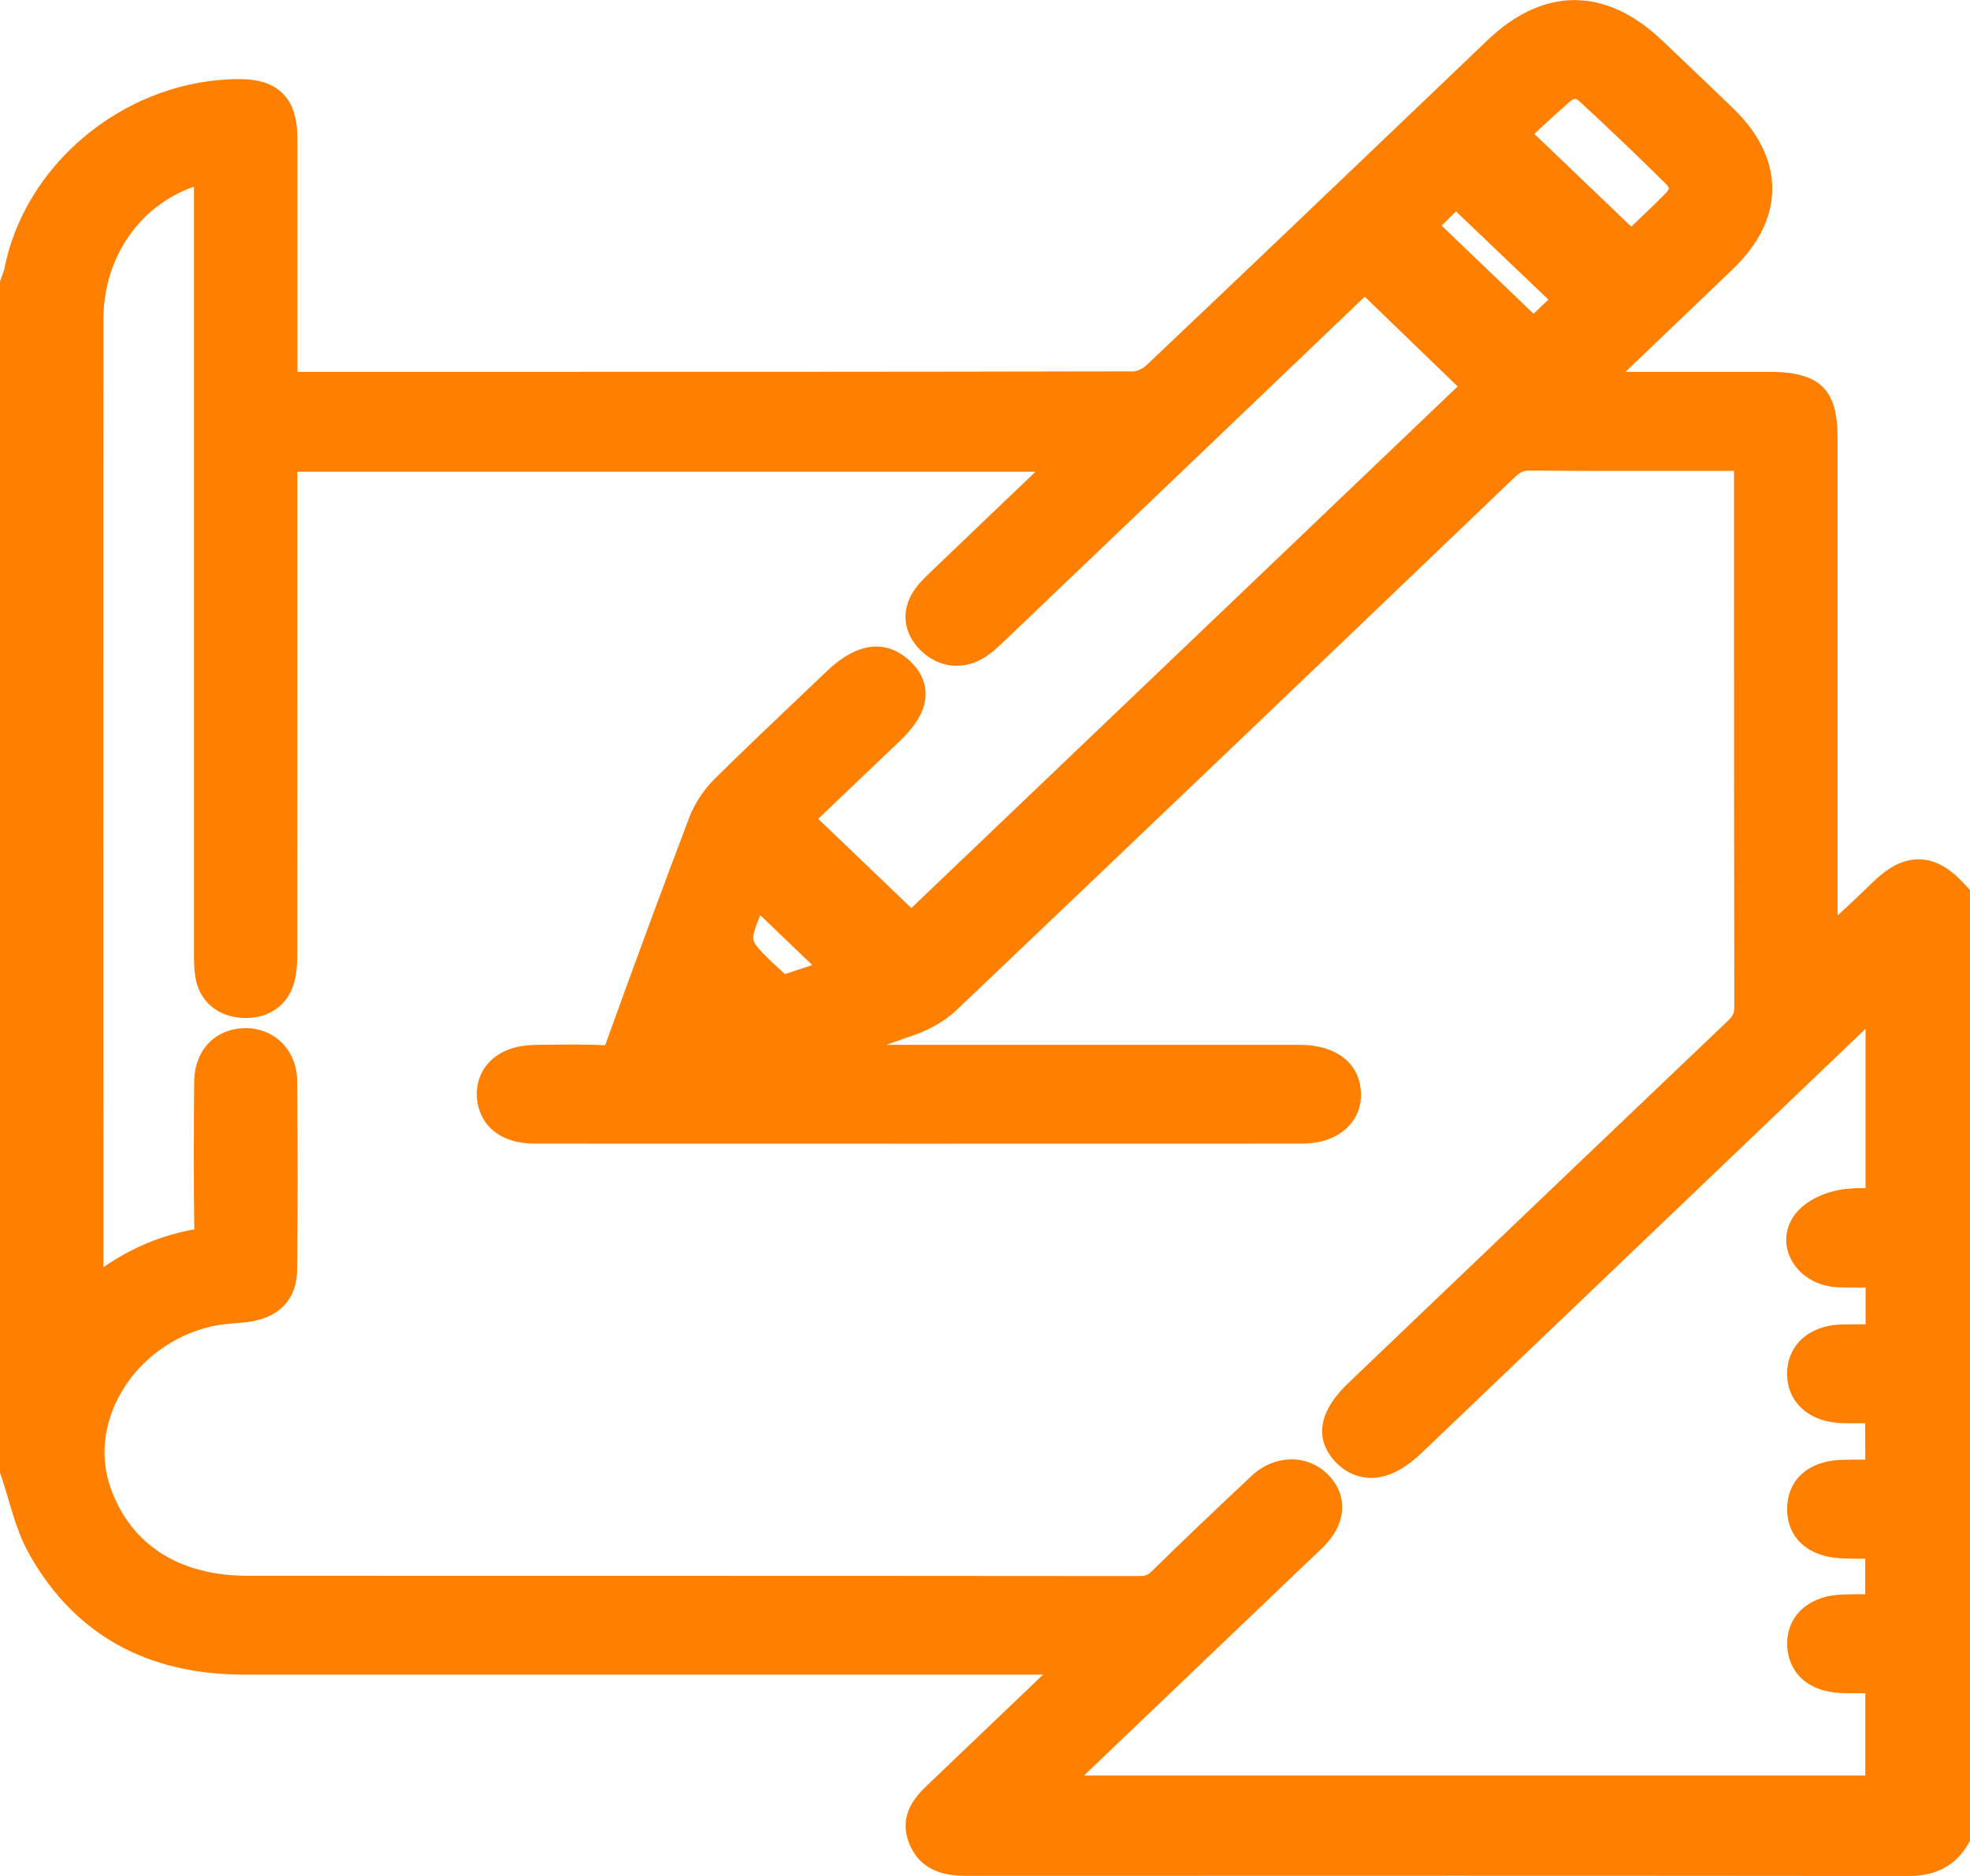 <svg width="42" height="40" viewBox="0 0 42 40" fill="none" xmlns="http://www.w3.org/2000/svg">
<g clip-path="url(#clip0_1328_3558)">
<path d="M41.871 18.839C41.65 18.603 41.341 18.332 40.924 18.323C40.503 18.314 40.169 18.578 39.927 18.811L39.825 18.91C39.615 19.112 39.4 19.318 39.176 19.521V17.299C39.176 14.641 39.176 11.983 39.176 9.325C39.176 8.295 38.794 7.929 37.714 7.928C36.862 7.928 36.01 7.928 35.158 7.928H34.655C34.845 7.747 35.034 7.565 35.224 7.384C35.802 6.832 36.38 6.28 36.955 5.727C38.065 4.658 38.061 3.378 36.943 2.302C36.551 1.923 36.155 1.548 35.761 1.171L35.442 0.868C34.236 -0.283 32.911 -0.287 31.713 0.857L30.123 2.377C28.263 4.154 26.339 5.991 24.433 7.796C24.36 7.866 24.224 7.918 24.173 7.918C18.827 7.93 13.39 7.929 8.131 7.928H6.342V6.513C6.342 5.351 6.342 4.189 6.342 3.028C6.342 2.639 6.3 2.242 6 1.967C5.701 1.694 5.276 1.674 4.9 1.691C2.581 1.79 0.513 3.535 0.089 5.748C0.086 5.766 0.07 5.806 0.058 5.839C0.046 5.869 0.035 5.901 0.024 5.933L0 6.005V31.401L0.025 31.474C0.08 31.634 0.13 31.805 0.179 31.97C0.296 32.367 0.417 32.779 0.637 33.163C1.598 34.851 3.133 35.707 5.201 35.707C9.345 35.707 13.488 35.707 17.631 35.707H22.238C21.424 36.485 20.611 37.262 19.797 38.039C19.562 38.263 19.125 38.679 19.39 39.321C19.67 39.994 20.327 39.997 20.65 39.998C28.099 39.995 34.353 39.994 40.663 40.001C40.881 40.001 41.544 40.001 41.931 39.366L41.999 39.254V18.975L41.87 18.838L41.871 18.839ZM33.412 2.215C33.575 2.07 33.593 2.087 33.712 2.196C34.293 2.732 34.887 3.299 35.478 3.883C35.607 4.01 35.615 4.018 35.472 4.161C35.245 4.39 35.009 4.613 34.778 4.832L32.712 2.855C32.938 2.644 33.172 2.427 33.412 2.215ZM30.735 4.81L31.042 4.508L33.011 6.388L32.695 6.69L30.735 4.81ZM39.202 25.373C38.875 25.435 38.449 25.617 38.235 25.941C38.046 26.228 38.031 26.566 38.193 26.868C38.373 27.201 38.739 27.422 39.151 27.446C39.362 27.457 39.565 27.458 39.774 27.455V28.237C39.608 28.237 39.432 28.237 39.26 28.241C38.581 28.258 38.114 28.669 38.101 29.266C38.087 29.885 38.555 30.318 39.264 30.345C39.386 30.35 39.503 30.349 39.62 30.348H39.66C39.693 30.348 39.727 30.347 39.764 30.348L39.768 31.122C39.604 31.122 39.436 31.122 39.266 31.127C38.57 31.148 38.124 31.534 38.102 32.134C38.079 32.765 38.53 33.194 39.251 33.227C39.425 33.236 39.594 33.236 39.766 33.235V33.993C39.615 33.993 39.456 33.993 39.299 33.998C38.909 34.01 38.591 34.132 38.377 34.35C38.187 34.546 38.092 34.803 38.103 35.095C38.121 35.571 38.449 36.085 39.314 36.102C39.466 36.104 39.615 36.104 39.768 36.104V37.858H23.111C24.334 36.69 25.557 35.521 26.78 34.353L28.026 33.163C28.045 33.145 28.064 33.128 28.088 33.105C28.148 33.049 28.21 32.991 28.272 32.923C28.726 32.429 28.73 31.837 28.283 31.413C27.846 30.999 27.161 31.022 26.687 31.466C25.854 32.246 25.176 32.894 24.556 33.502C24.476 33.581 24.431 33.604 24.288 33.605C20.113 33.601 15.939 33.6 11.764 33.6C9.6 33.6 7.435 33.6 5.271 33.599C3.821 33.599 2.787 32.934 2.359 31.729C2.126 31.07 2.206 30.347 2.583 29.692C2.995 28.981 3.703 28.465 4.523 28.278C4.678 28.243 4.853 28.229 5.037 28.212H5.049C5.103 28.206 5.156 28.202 5.21 28.197C5.929 28.127 6.328 27.727 6.335 27.07C6.349 25.786 6.349 24.469 6.335 23.046C6.332 22.707 6.203 22.406 5.971 22.197C5.758 22.005 5.477 21.91 5.178 21.924C4.562 21.956 4.145 22.412 4.14 23.062C4.132 23.993 4.126 25.096 4.142 26.208C4.142 26.21 4.142 26.211 4.142 26.213C3.452 26.335 2.814 26.6 2.204 27.02V25.131C2.202 19.129 2.201 12.923 2.204 6.82C2.204 5.497 2.97 4.388 4.136 3.979V6.154C4.136 10.859 4.136 15.564 4.136 20.267V20.324C4.136 20.48 4.136 20.656 4.165 20.838C4.25 21.35 4.639 21.681 5.181 21.705C5.73 21.729 6.151 21.43 6.278 20.927C6.331 20.719 6.338 20.514 6.338 20.323C6.34 17.524 6.34 14.725 6.34 11.926V10.059H22.077C21.874 10.252 21.672 10.447 21.468 10.64L21.388 10.716C20.869 11.212 20.35 11.709 19.83 12.207C19.72 12.312 19.583 12.443 19.477 12.606C19.204 13.022 19.259 13.502 19.62 13.86C20 14.238 20.52 14.302 20.974 14.028C21.145 13.924 21.285 13.791 21.397 13.683L21.42 13.661C23.543 11.635 26.331 8.972 29.096 6.326L31.077 8.24L19.43 19.361L17.444 17.46L17.749 17.169C18.214 16.726 18.696 16.266 19.178 15.805C19.562 15.439 19.738 15.113 19.733 14.782C19.729 14.522 19.607 14.279 19.381 14.076C19.027 13.758 18.435 13.541 17.624 14.315C17.42 14.511 17.214 14.705 17.009 14.9C16.428 15.453 15.826 16.023 15.245 16.598C15.003 16.838 14.807 17.134 14.695 17.431C14.114 18.962 13.531 20.541 12.911 22.262C12.908 22.272 12.905 22.28 12.902 22.287C12.472 22.265 12.041 22.272 11.624 22.277L11.391 22.281C10.65 22.291 10.158 22.72 10.165 23.348C10.171 23.826 10.501 24.385 11.412 24.385C16.857 24.387 22.302 24.387 27.746 24.385C28.16 24.385 28.5 24.264 28.73 24.036C28.927 23.841 29.026 23.587 29.015 23.3C28.992 22.671 28.491 22.279 27.709 22.279C24.947 22.278 22.184 22.278 19.422 22.279H18.894C19.105 22.206 19.316 22.132 19.527 22.056C19.86 21.936 20.17 21.75 20.399 21.532C24.125 17.987 28.016 14.272 32.293 10.176C32.411 10.063 32.485 10.031 32.632 10.033C33.654 10.043 34.687 10.042 35.685 10.041C36.113 10.041 36.541 10.041 36.969 10.041V12.294C36.969 15.3 36.969 18.408 36.975 21.465C36.975 21.599 36.948 21.662 36.847 21.758C34.655 23.844 32.432 25.969 30.281 28.023L28.746 29.49C27.863 30.334 28.221 30.931 28.512 31.212C28.715 31.408 28.964 31.512 29.231 31.513C29.58 31.513 29.934 31.337 30.313 30.976L33.332 28.092C35.479 26.04 37.626 23.988 39.773 21.937V25.335C39.588 25.331 39.398 25.337 39.2 25.375L39.202 25.373ZM16.735 20.77C16.341 20.409 16.081 20.17 16.061 20.031C16.046 19.93 16.114 19.737 16.21 19.515L17.317 20.577C17.129 20.641 16.933 20.706 16.735 20.77Z" fill="#FF8000"/>
</g>
<defs>
<clipPath id="clip0_1328_3558">
<rect width="42" height="40" fill="white"/>
</clipPath>
</defs>
</svg>
